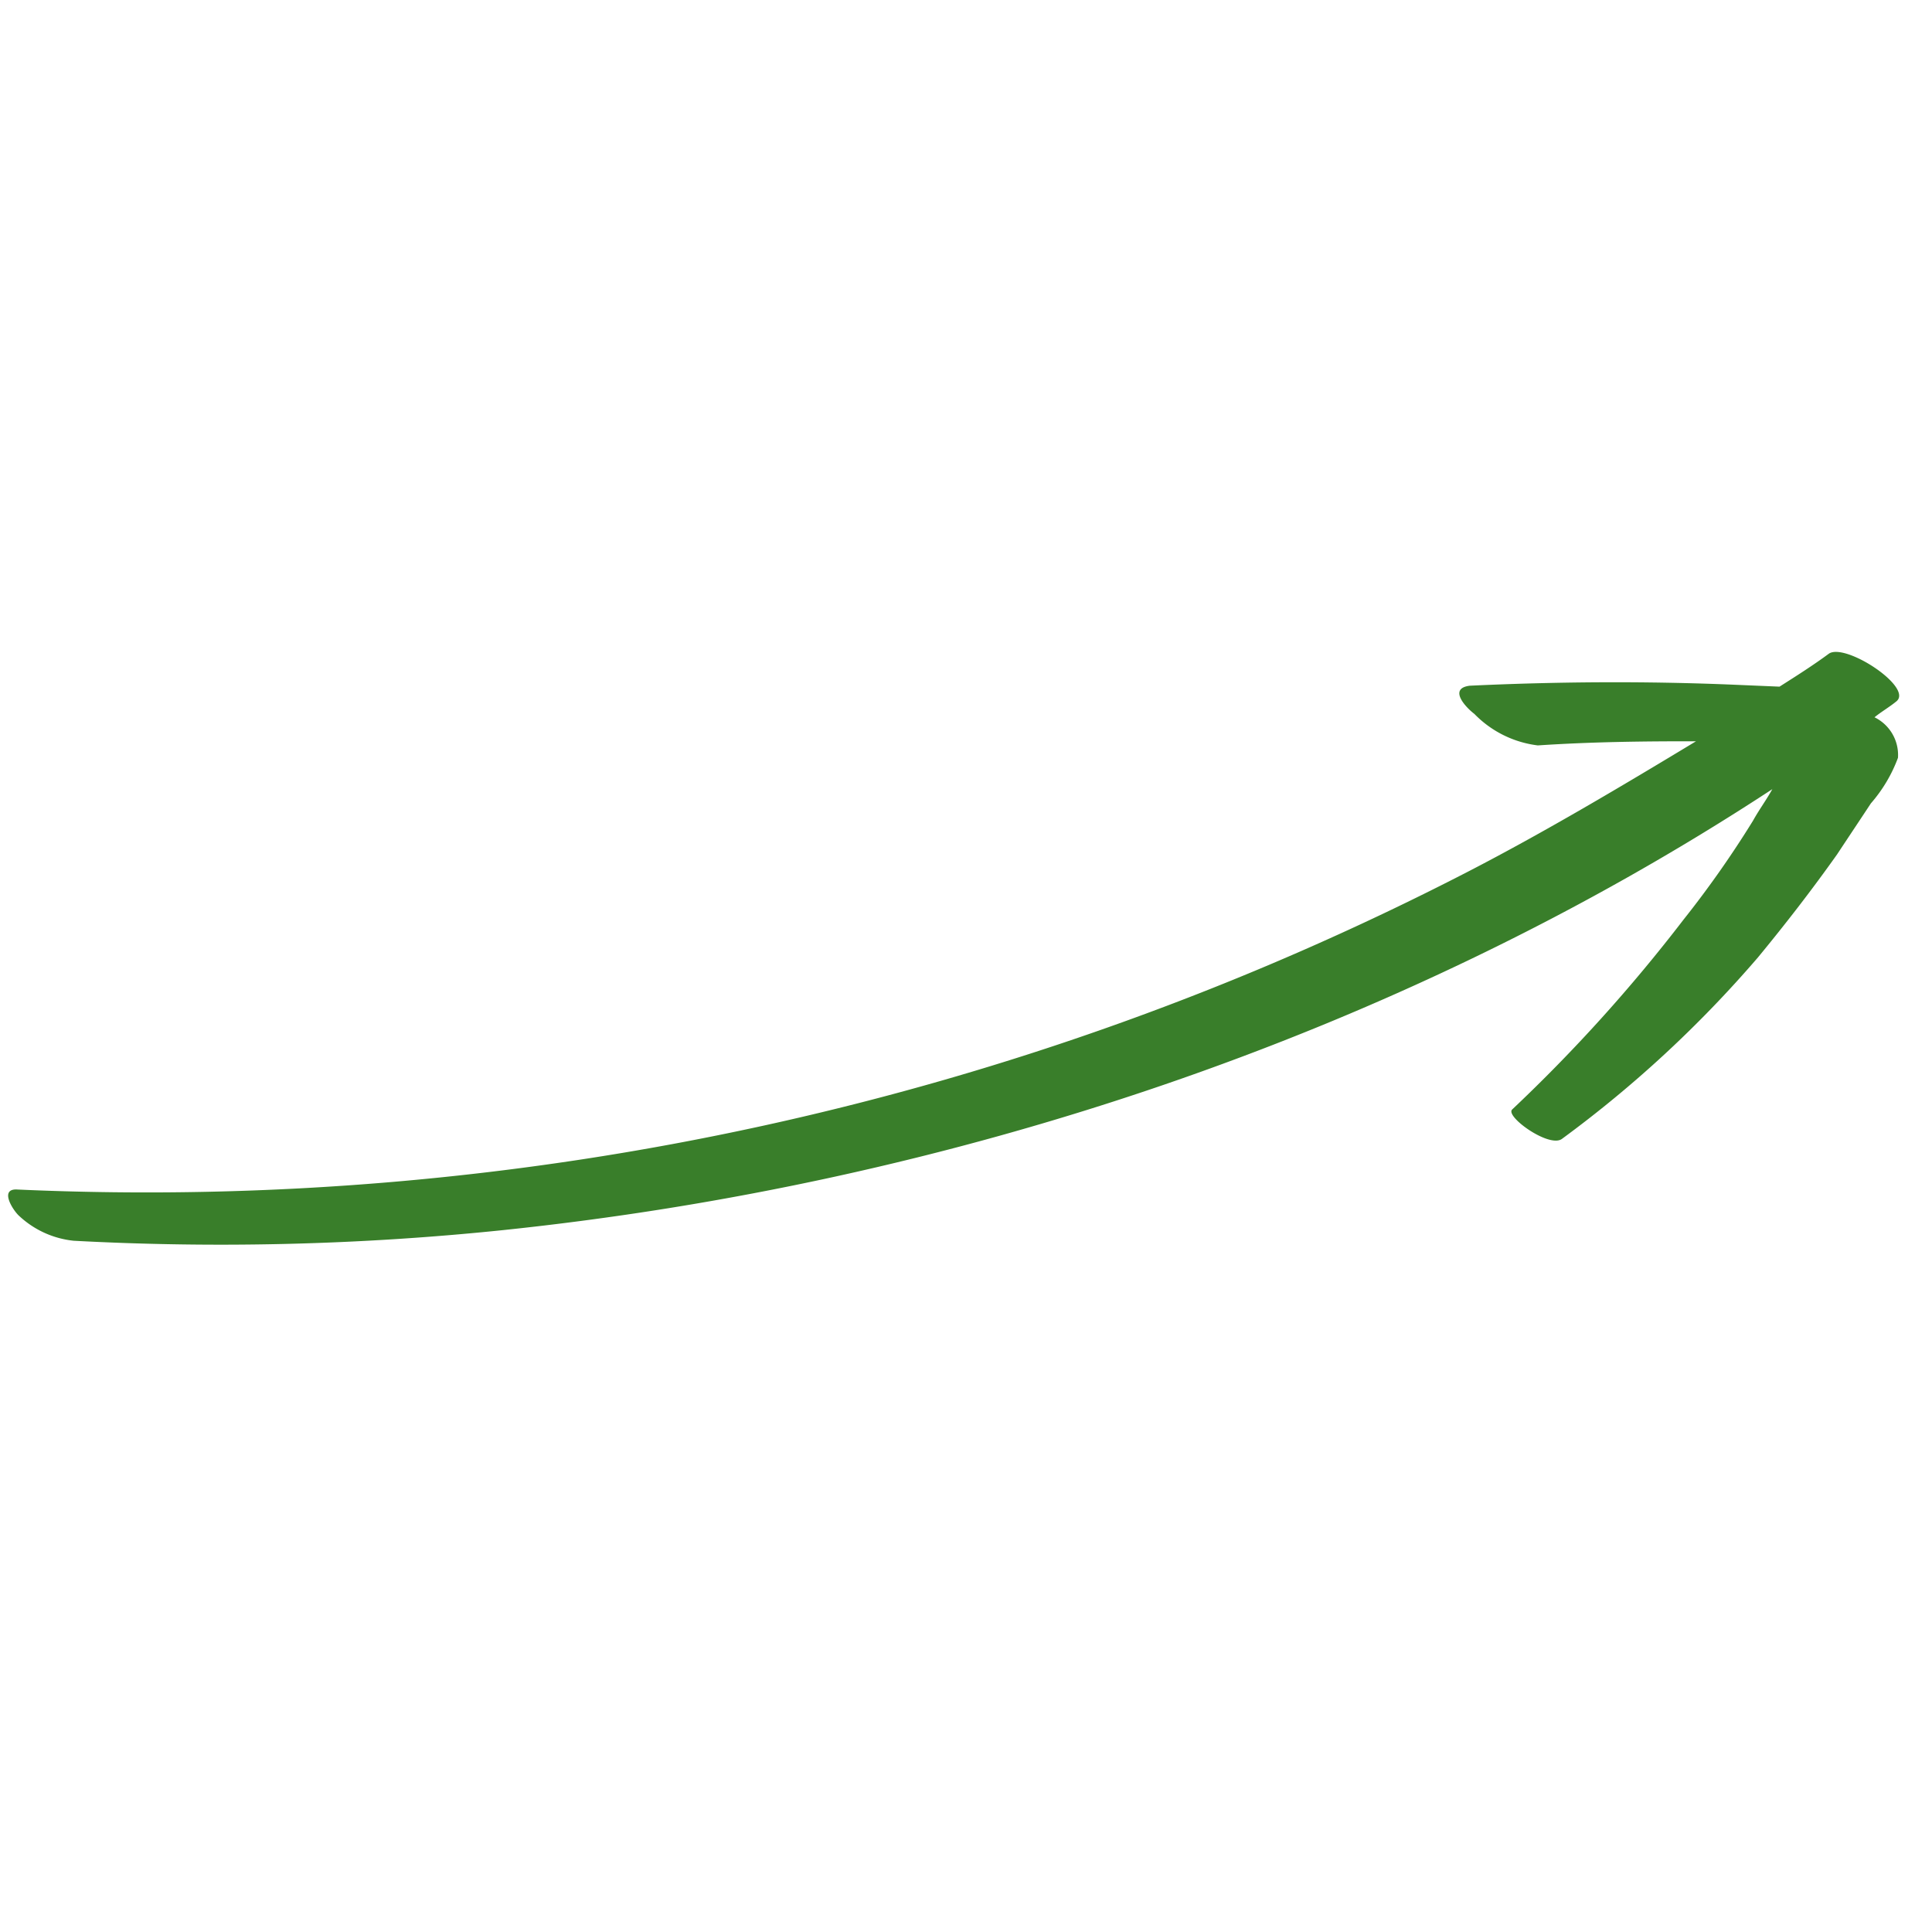 <svg xmlns="http://www.w3.org/2000/svg" width="89.299" height="88.196" viewBox="0 0 89.299 88.196"><path id="arrow_right" d="M53.01,48.5c.074-.519.445-1.632,1.038-.816,2.151,3.486,4.154,7.046,6.008,10.755l.89,1.78c.816.445,1.632.89,2.448,1.261.816.445.519,4.228-.445,3.783-.371-.148-.742-.371-1.113-.519A1.936,1.936,0,0,1,60.724,66.6a6.8,6.8,0,0,1-2.448-.074c-.964-.074-1.854-.148-2.819-.223-2-.223-3.931-.519-5.934-.89A54.256,54.256,0,0,1,37.8,61.558c-.668-.3-.371-2.819.074-2.67a74.017,74.017,0,0,0,11.5,2.67,47.193,47.193,0,0,0,5.563.593c.593,0,1.113.074,1.706.074C38.175,52.509,22.228,37.749,10.361,20.764A126.773,126.773,0,0,1,.348,3.7,4.342,4.342,0,0,1,.125.96C.2.589.793-.524,1.164.292A133.113,133.113,0,0,0,46.483,51.768c3.338,2.225,6.9,4.3,10.384,6.3-1.187-2.151-2.374-4.228-3.709-6.3A4.919,4.919,0,0,1,53.01,48.5Z" transform="matrix(0.485, -0.875, 0.875, 0.485, 0, 55.86)" fill="#397e2a"></path></svg>